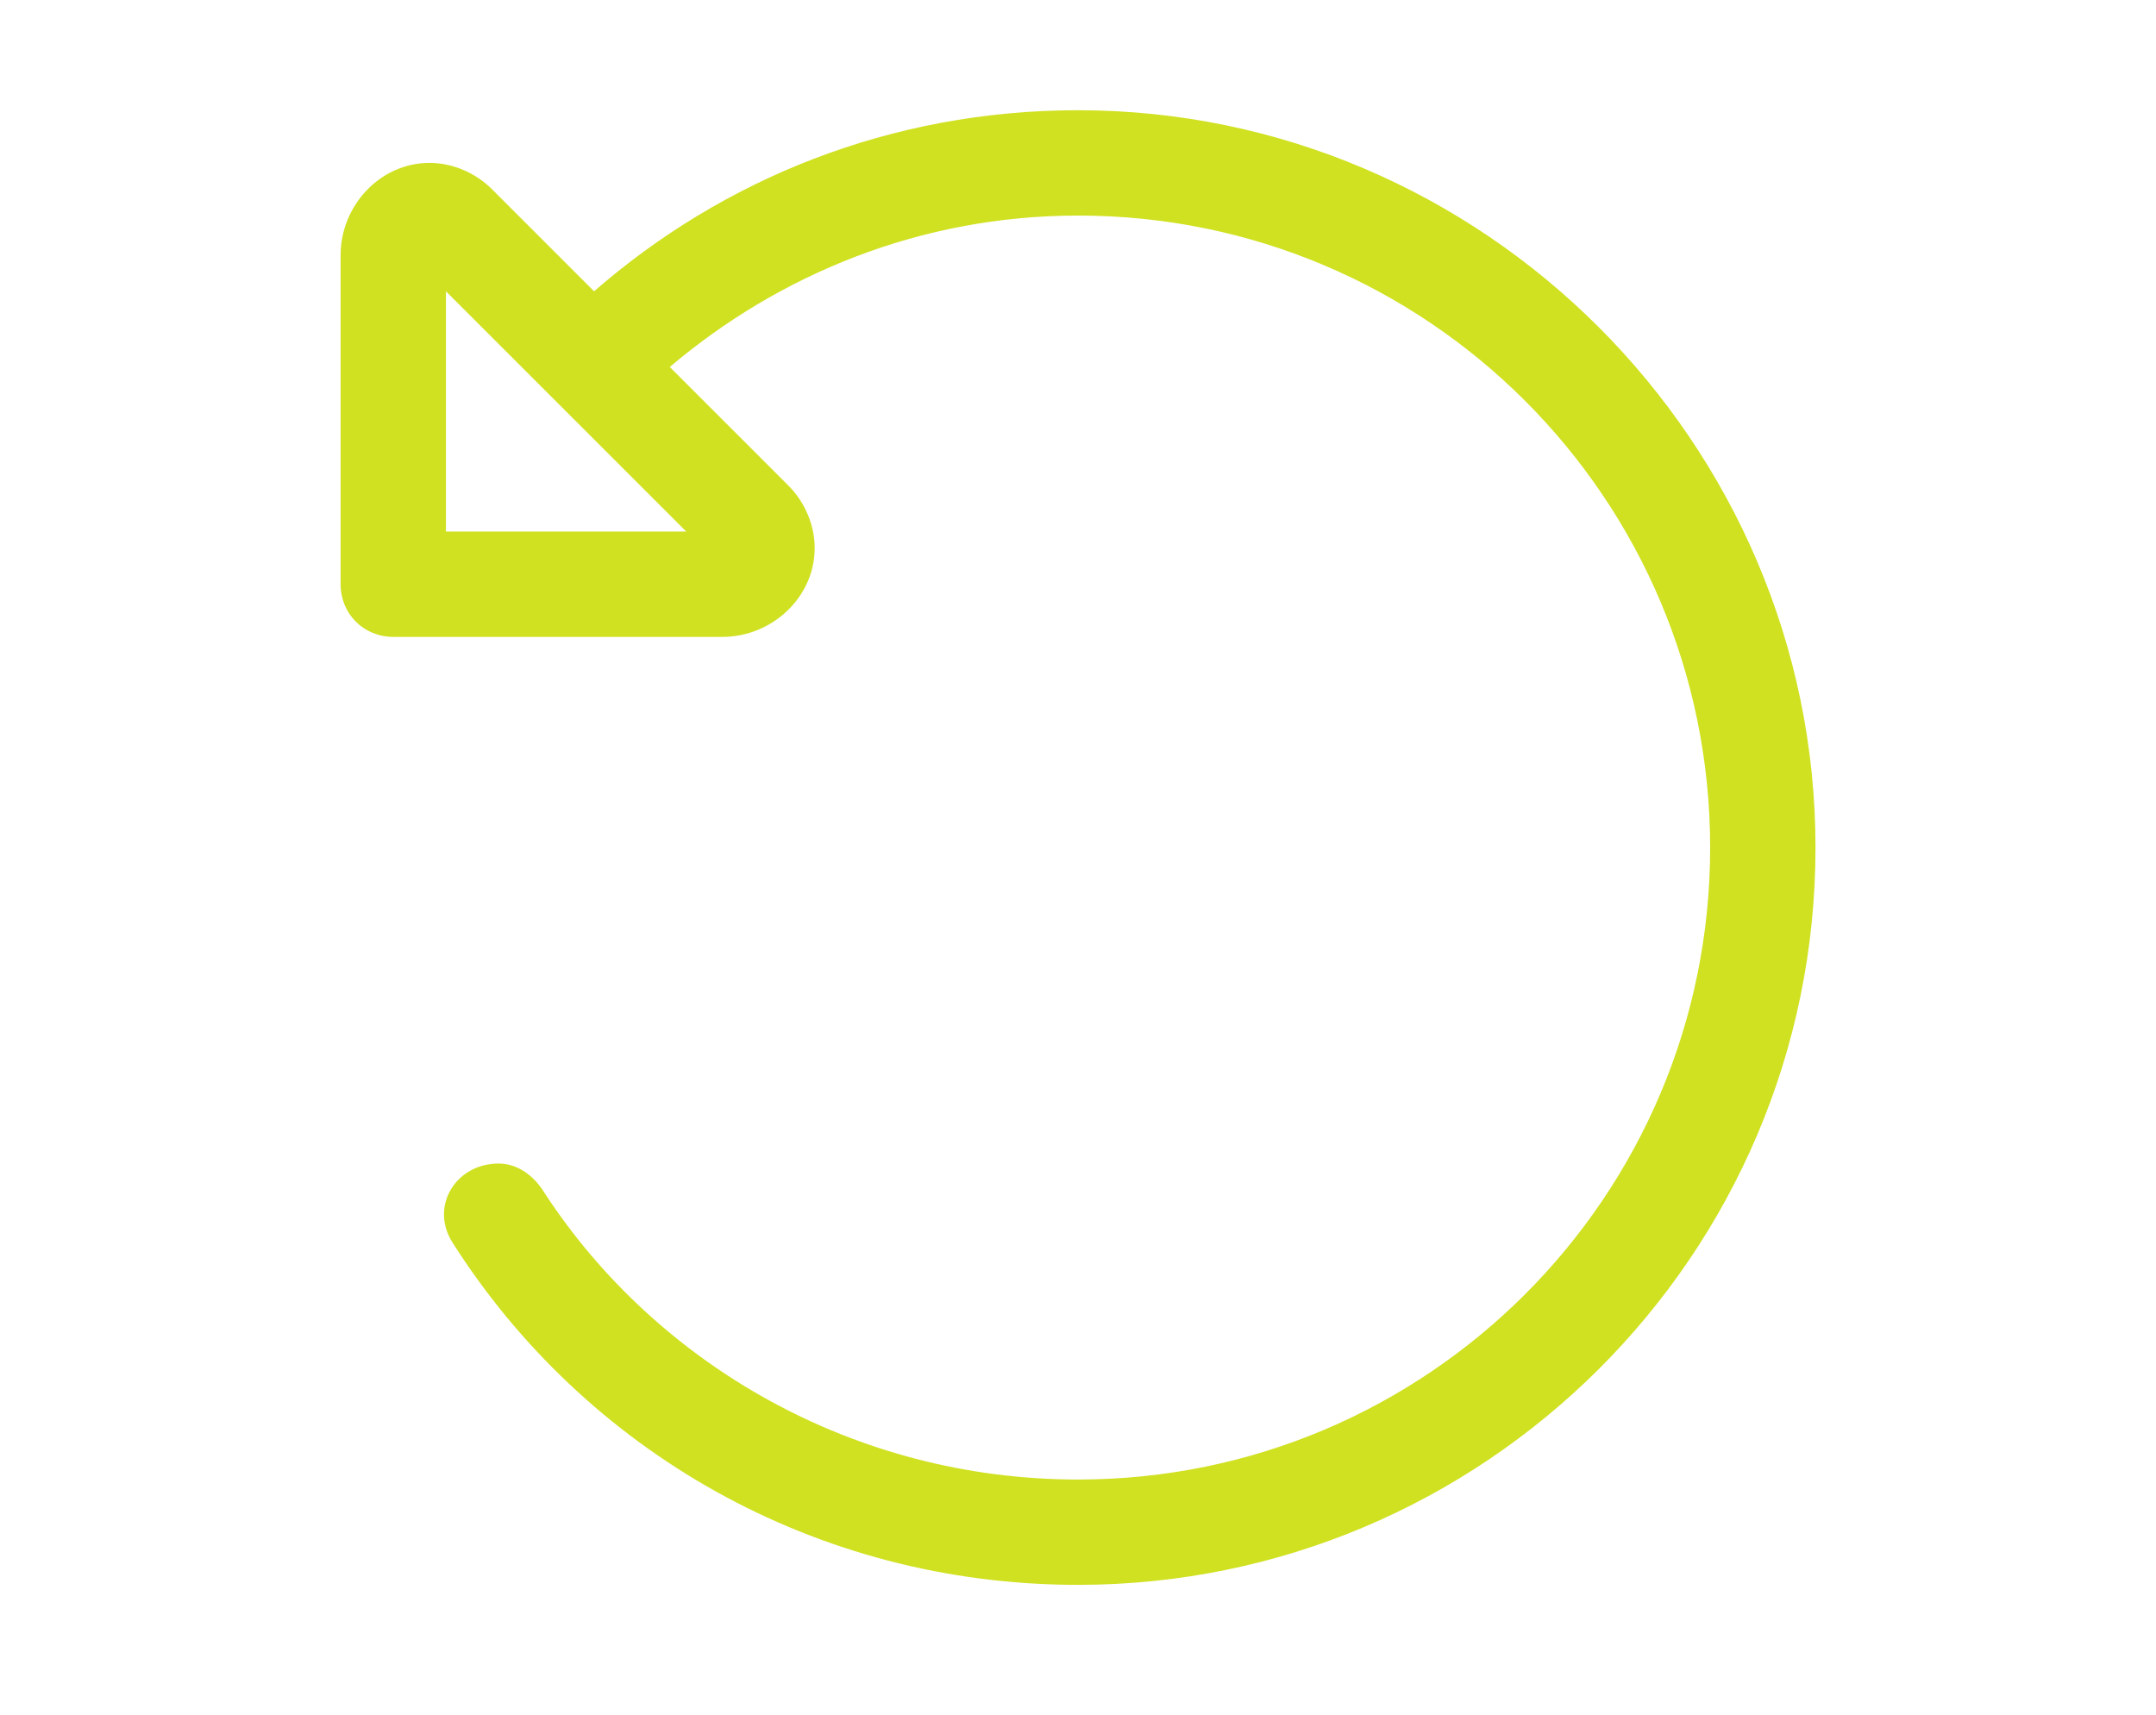 <svg xmlns="http://www.w3.org/2000/svg" fill="none" viewBox="0 0 44 35" height="35" width="44">
<path fill="#D0E121" d="M11.116 24.355C13.401 27.849 17.432 30.2 22.001 30.2C29.123 30.2 34.901 24.422 34.901 17.3C34.901 10.178 29.123 4.4 22.001 4.4C18.776 4.4 15.887 5.61 13.669 7.491L16.088 9.91C16.424 10.245 16.626 10.716 16.626 11.186C16.626 12.194 15.752 13 14.745 13H8.026C7.421 13 6.951 12.53 6.951 11.925V5.206C6.951 4.199 7.757 3.325 8.765 3.325C9.235 3.325 9.705 3.527 10.041 3.863L12.124 5.946C14.745 3.661 18.171 2.25 22.001 2.25C30.265 2.25 37.051 9.036 37.051 17.3C37.051 25.631 30.265 32.35 22.001 32.35C16.626 32.35 11.923 29.596 9.235 25.363C8.765 24.624 9.302 23.75 10.176 23.75C10.579 23.75 10.915 24.019 11.116 24.355ZM9.101 5.946V10.85H14.005L9.101 5.946Z"></path>
</svg>
